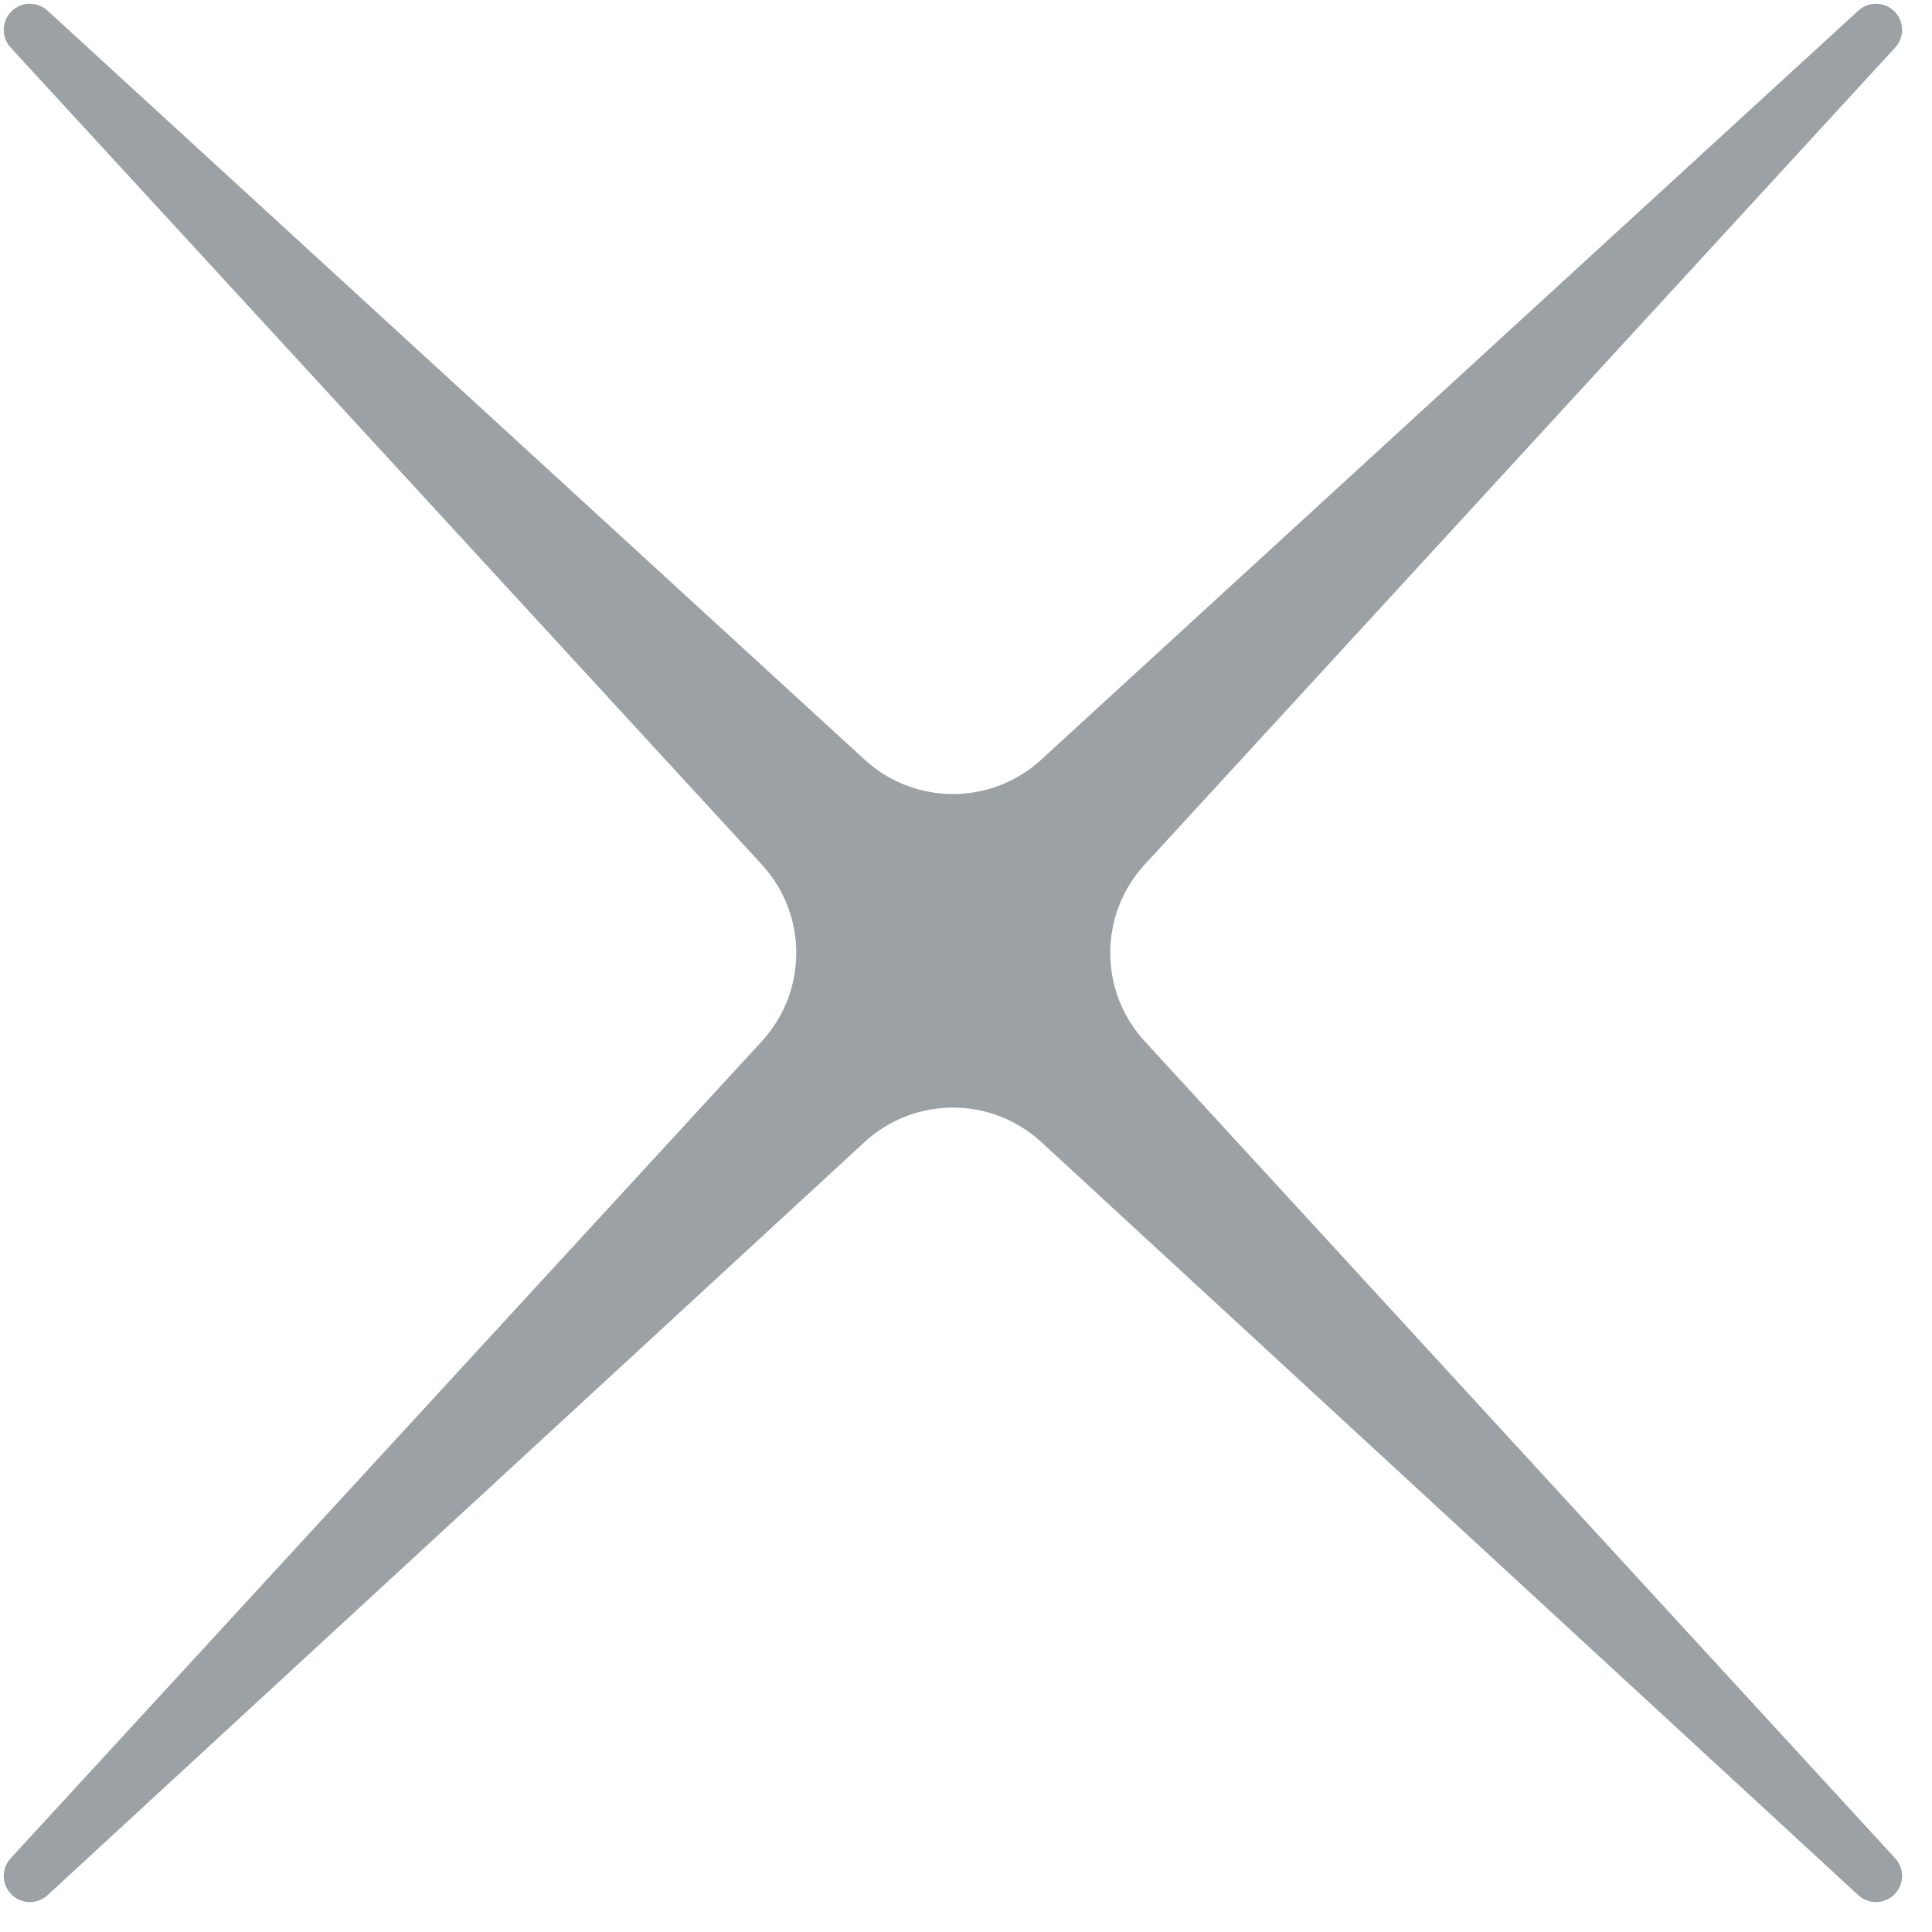 <?xml version="1.0" encoding="UTF-8"?>
<svg width="37px" height="37px" viewBox="0 0 37 37" version="1.1" xmlns="http://www.w3.org/2000/svg" xmlns:xlink="http://www.w3.org/1999/xlink">
    <!-- Generator: Sketch 55.2 (78181) - https://sketchapp.com -->
    <title>btn-close</title>
    <desc>Created with Sketch.</desc>
    <g id="website-assets" stroke="none" stroke-width="1" fill="none" fill-rule="evenodd" stroke-linejoin="round">
        <g id="Assets" transform="translate(-2307, -3263)" fill="#9CA1A5" stroke="#9CA1A5">
            <g id="btn-close" transform="translate(2289, 3263)">
                <g transform="translate(18.572, 0.572)" id="Path">
                    <path d="M-2.13162821e-13,35.355 L15.644,20.934 C16.793,19.875 18.562,19.875 19.711,20.934 L35.355,35.355 L20.981,19.707 C19.927,18.559 19.927,16.796 20.981,15.648 L35.355,0 L19.705,14.346 C18.558,15.398 16.797,15.398 15.65,14.346 L-2.13162821e-13,0 L14.386,15.647 C15.441,16.795 15.441,18.56 14.386,19.708 L-2.13162821e-13,35.355 Z"></path>
                </g>
            </g>
        </g>
    </g>
</svg>